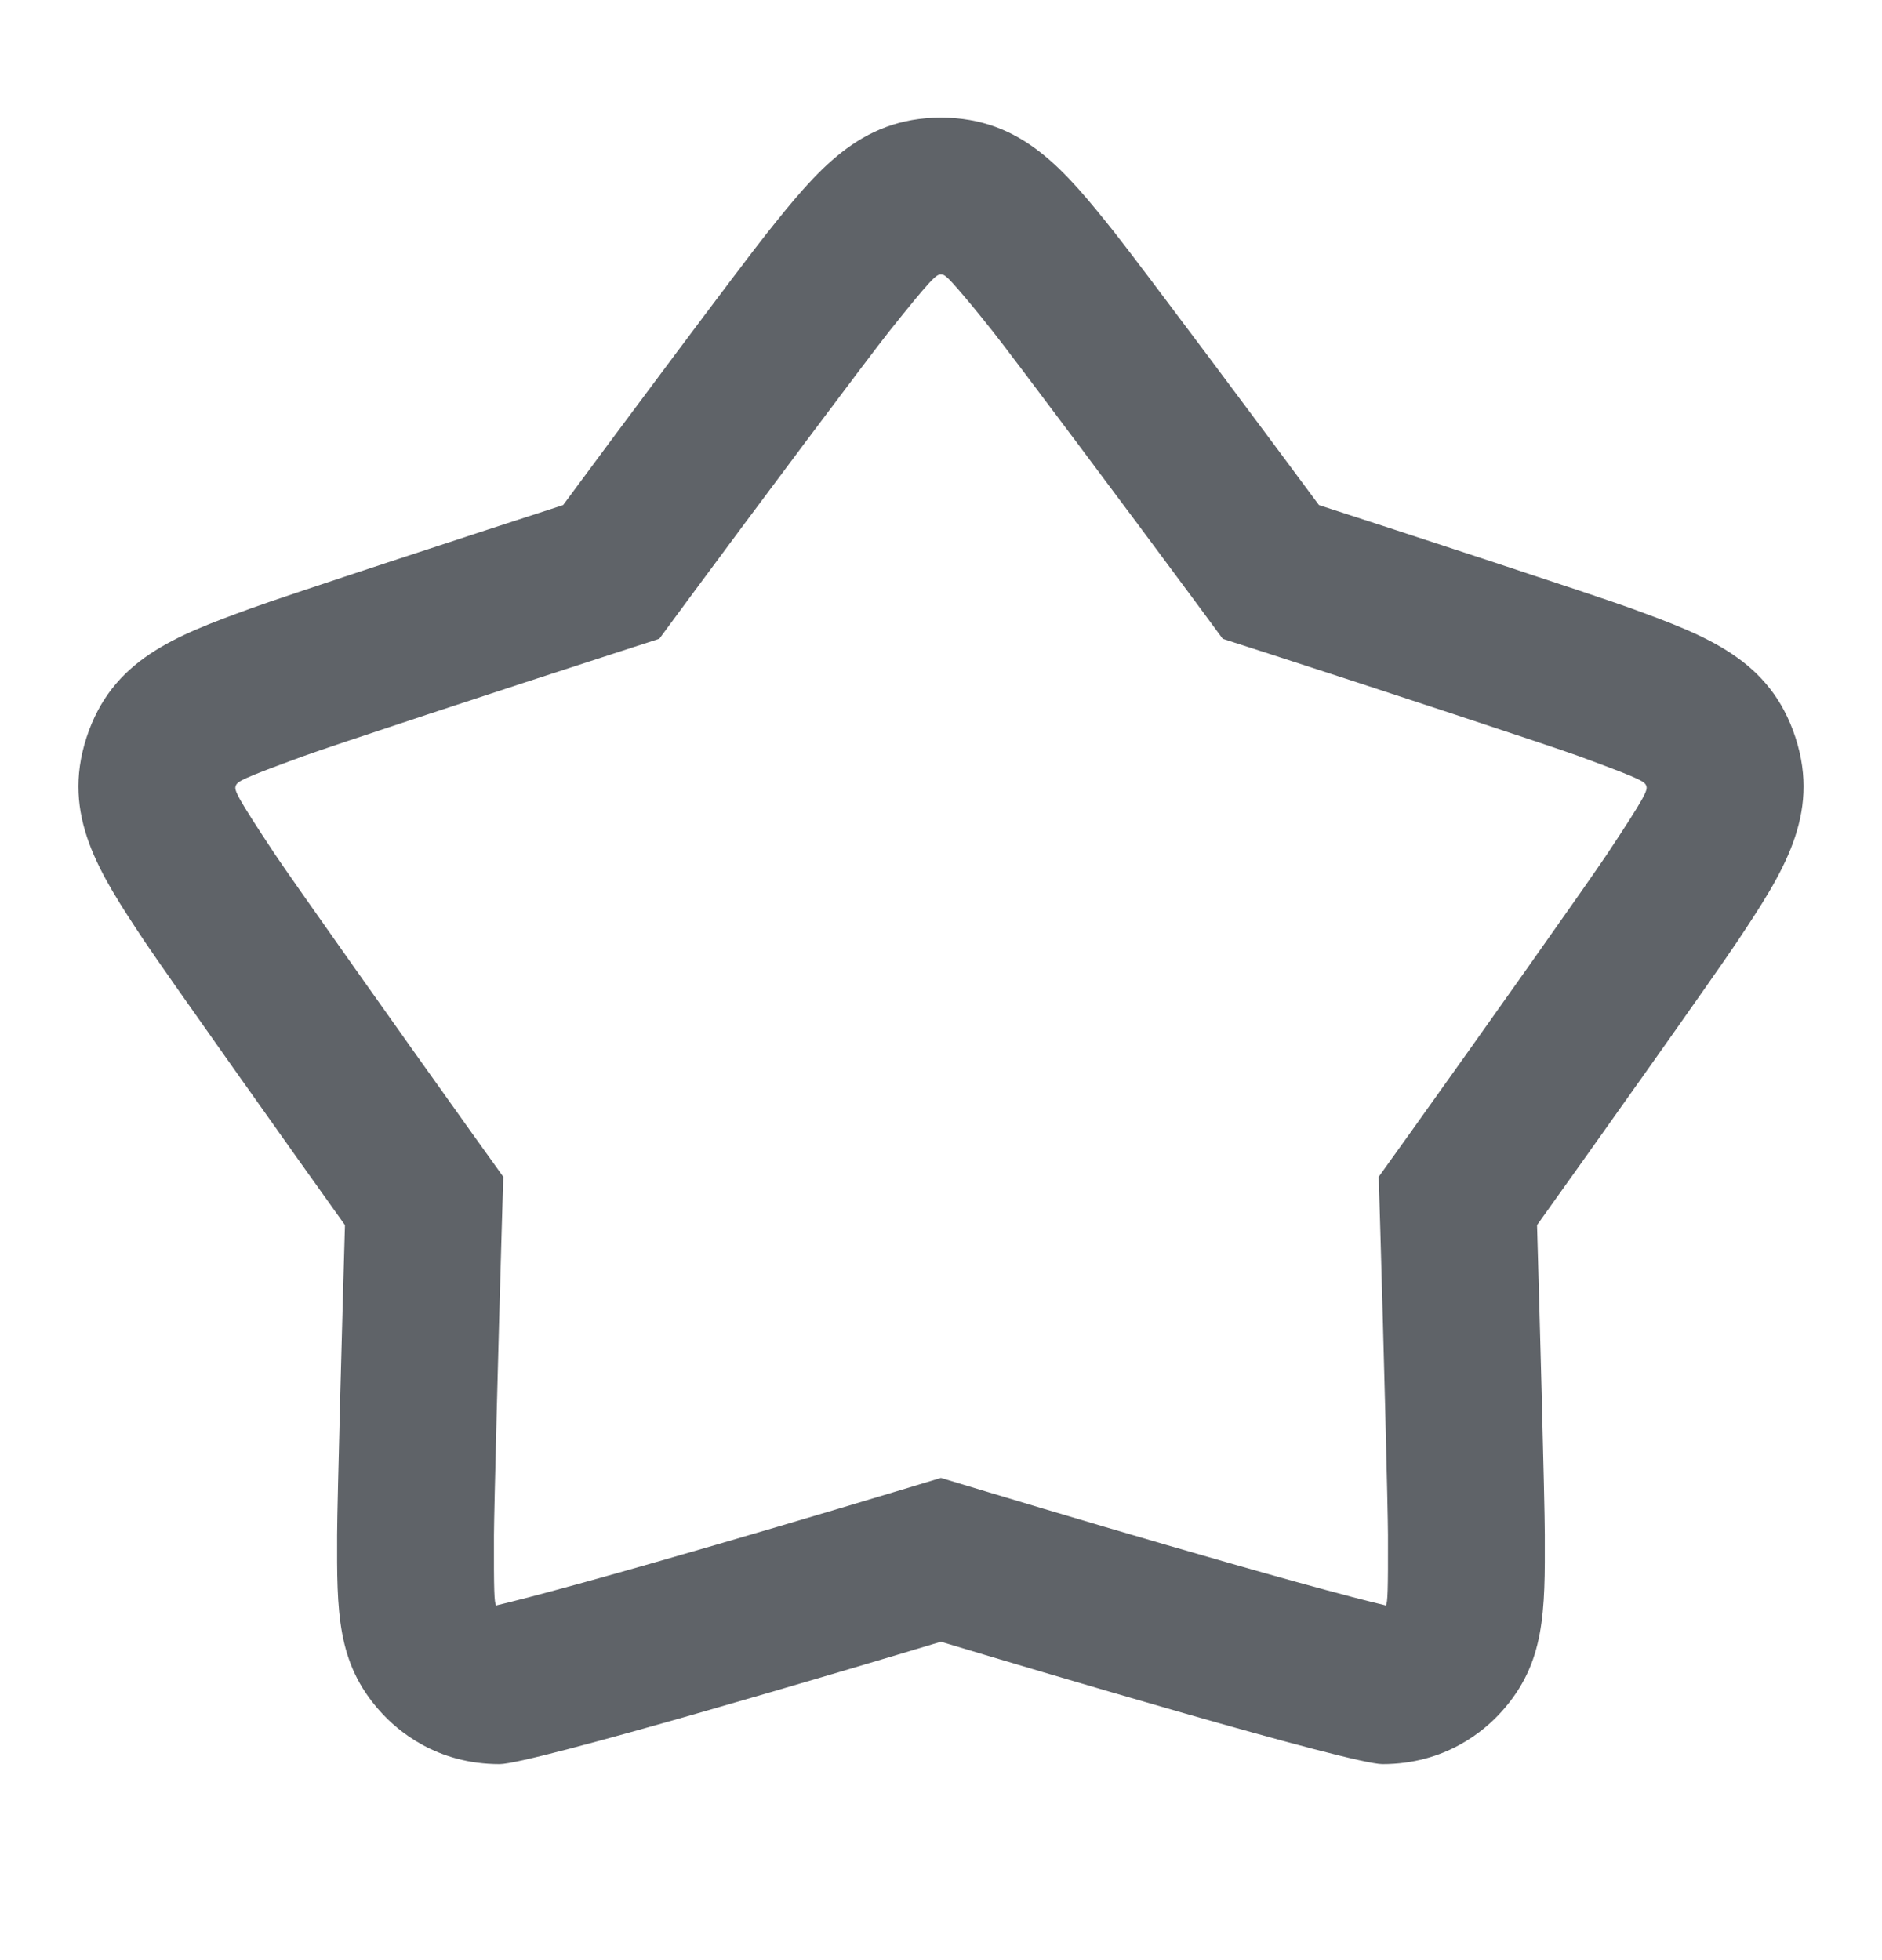 <svg xmlns="http://www.w3.org/2000/svg" width="24" height="25" viewBox="0 0 24 25" fill="none">
    <path fill-rule="evenodd" clip-rule="evenodd" d="M11.999 20.939C13.154 21.287 17.226 22.5 17.629 22.5C18.431 22.5 18.928 22.078 19.154 21.825C19.705 21.208 19.703 20.56 19.7 19.579V19.574C19.699 19.147 19.63 16.611 19.601 15.625C20.226 14.752 21.891 12.407 22.16 12C22.729 11.143 23.22 10.401 22.897 9.408C22.572 8.409 21.759 8.11 20.811 7.763L20.81 7.762C20.375 7.603 17.785 6.754 16.82 6.442C16.203 5.607 14.518 3.348 14.221 2.976L14.22 2.974C13.588 2.183 13.042 1.5 11.999 1.5C10.958 1.5 10.411 2.184 9.778 2.977C9.481 3.348 7.796 5.607 7.181 6.442C6.214 6.755 3.624 7.603 3.184 7.765C2.242 8.11 1.428 8.408 1.103 9.408C0.78 10.401 1.271 11.143 1.84 12.001C2.101 12.394 3.774 14.752 4.399 15.625C4.37 16.611 4.301 19.146 4.299 19.574C4.296 20.558 4.294 21.208 4.845 21.824C5.07 22.076 5.567 22.5 6.371 22.5C6.773 22.5 10.845 21.287 11.999 20.939ZM17.602 15.684C17.644 17.11 17.699 19.249 17.7 19.579C17.702 20.305 17.696 20.432 17.674 20.477C17.562 20.45 17.418 20.414 17.247 20.37C16.839 20.263 16.295 20.113 15.646 19.927C14.659 19.645 13.496 19.301 12.577 19.024L11.999 18.85L11.422 19.024C10.503 19.301 9.34 19.645 8.353 19.927C7.704 20.113 7.16 20.263 6.752 20.37C6.581 20.415 6.438 20.45 6.326 20.477C6.303 20.433 6.297 20.307 6.299 19.58C6.301 19.249 6.357 17.08 6.398 15.684L6.418 15.009L6.025 14.461C5.199 13.306 3.709 11.201 3.506 10.895C3.015 10.154 2.987 10.08 3.005 10.027C3.024 9.967 3.068 9.937 3.872 9.643C4.205 9.521 6.394 8.799 7.797 8.345L8.408 8.147L8.79 7.629C9.571 6.57 11.107 4.517 11.339 4.227C11.885 3.543 11.94 3.5 11.999 3.5C12.049 3.5 12.082 3.522 12.403 3.908C12.469 3.988 12.525 4.057 12.659 4.225C12.889 4.513 14.401 6.535 15.211 7.63L15.593 8.148L16.205 8.345C17.487 8.759 19.788 9.518 20.123 9.64C20.213 9.674 20.215 9.674 20.302 9.706C20.938 9.942 20.977 9.971 20.995 10.026C21.012 10.08 20.985 10.154 20.494 10.894C20.286 11.209 18.846 13.244 17.975 14.461L17.582 15.009L17.602 15.684Z" fill="#5F6368"/>
</svg>